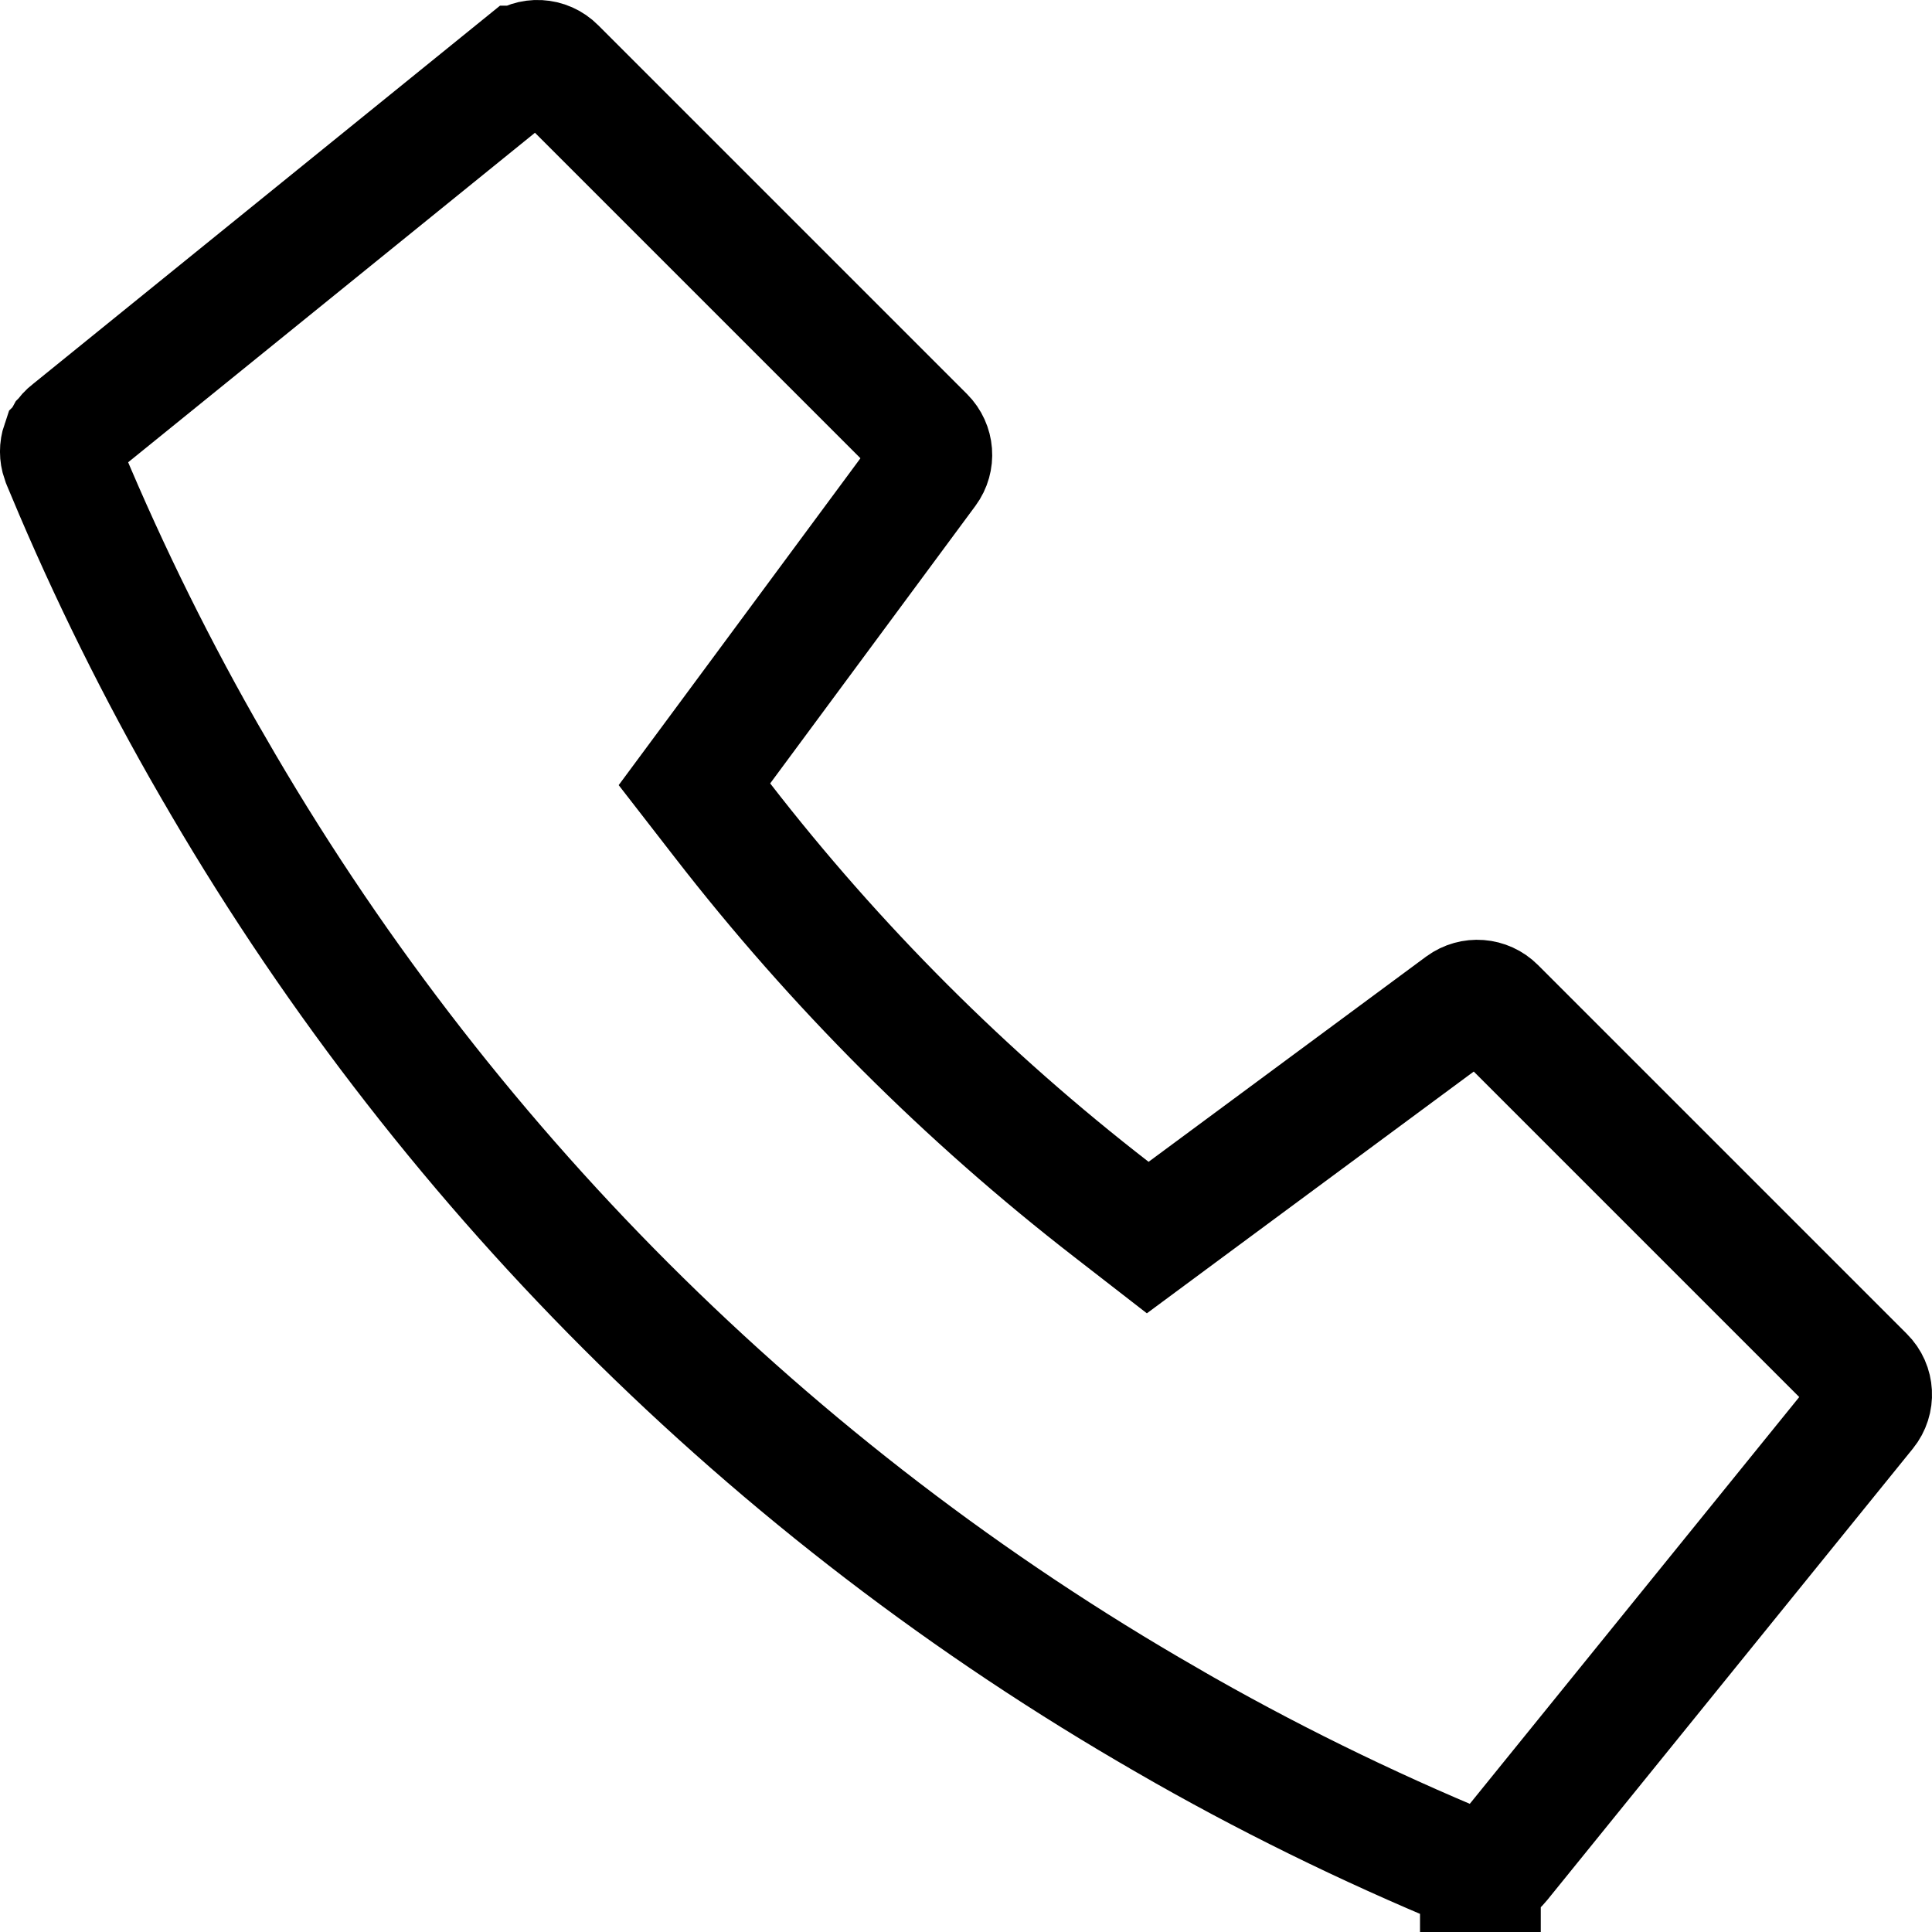 <svg width="16" height="16" viewBox="0 0 16 16" fill="none" xmlns="http://www.w3.org/2000/svg">
<path d="M12.424 15.422L12.424 15.422L15.453 11.682L15.453 11.682C15.521 11.598 15.515 11.476 15.438 11.4L15.438 11.4L12.383 8.345L12.383 8.345C12.309 8.271 12.193 8.262 12.108 8.324L12.108 8.324L9.809 10.024L9.505 10.249L9.206 10.017C8 9.083 6.917 8 5.983 6.794L5.751 6.495L5.976 6.191L7.676 3.892C7.738 3.808 7.729 3.691 7.655 3.617L7.655 3.617L4.6 0.562L4.6 0.562C4.524 0.485 4.402 0.479 4.319 0.547L4.318 0.547L0.591 3.566L0.591 3.566L0.583 3.572C0.562 3.588 0.545 3.607 0.533 3.627L0.532 3.628C0.524 3.642 0.517 3.656 0.512 3.671C0.512 3.671 0.512 3.671 0.512 3.671L0.511 3.672C0.496 3.716 0.496 3.764 0.511 3.807L0.553 3.892V3.91C0.903 4.747 1.308 5.564 1.756 6.339L1.757 6.34C2.697 7.976 3.851 9.483 5.184 10.816C6.518 12.149 8.024 13.303 9.662 14.244L9.663 14.245C10.464 14.708 11.311 15.125 12.18 15.484L12.18 15.484C12.206 15.495 12.233 15.5 12.26 15.5L12.26 16V15.5C12.323 15.5 12.384 15.472 12.424 15.422Z" stroke="black"/>
</svg>
